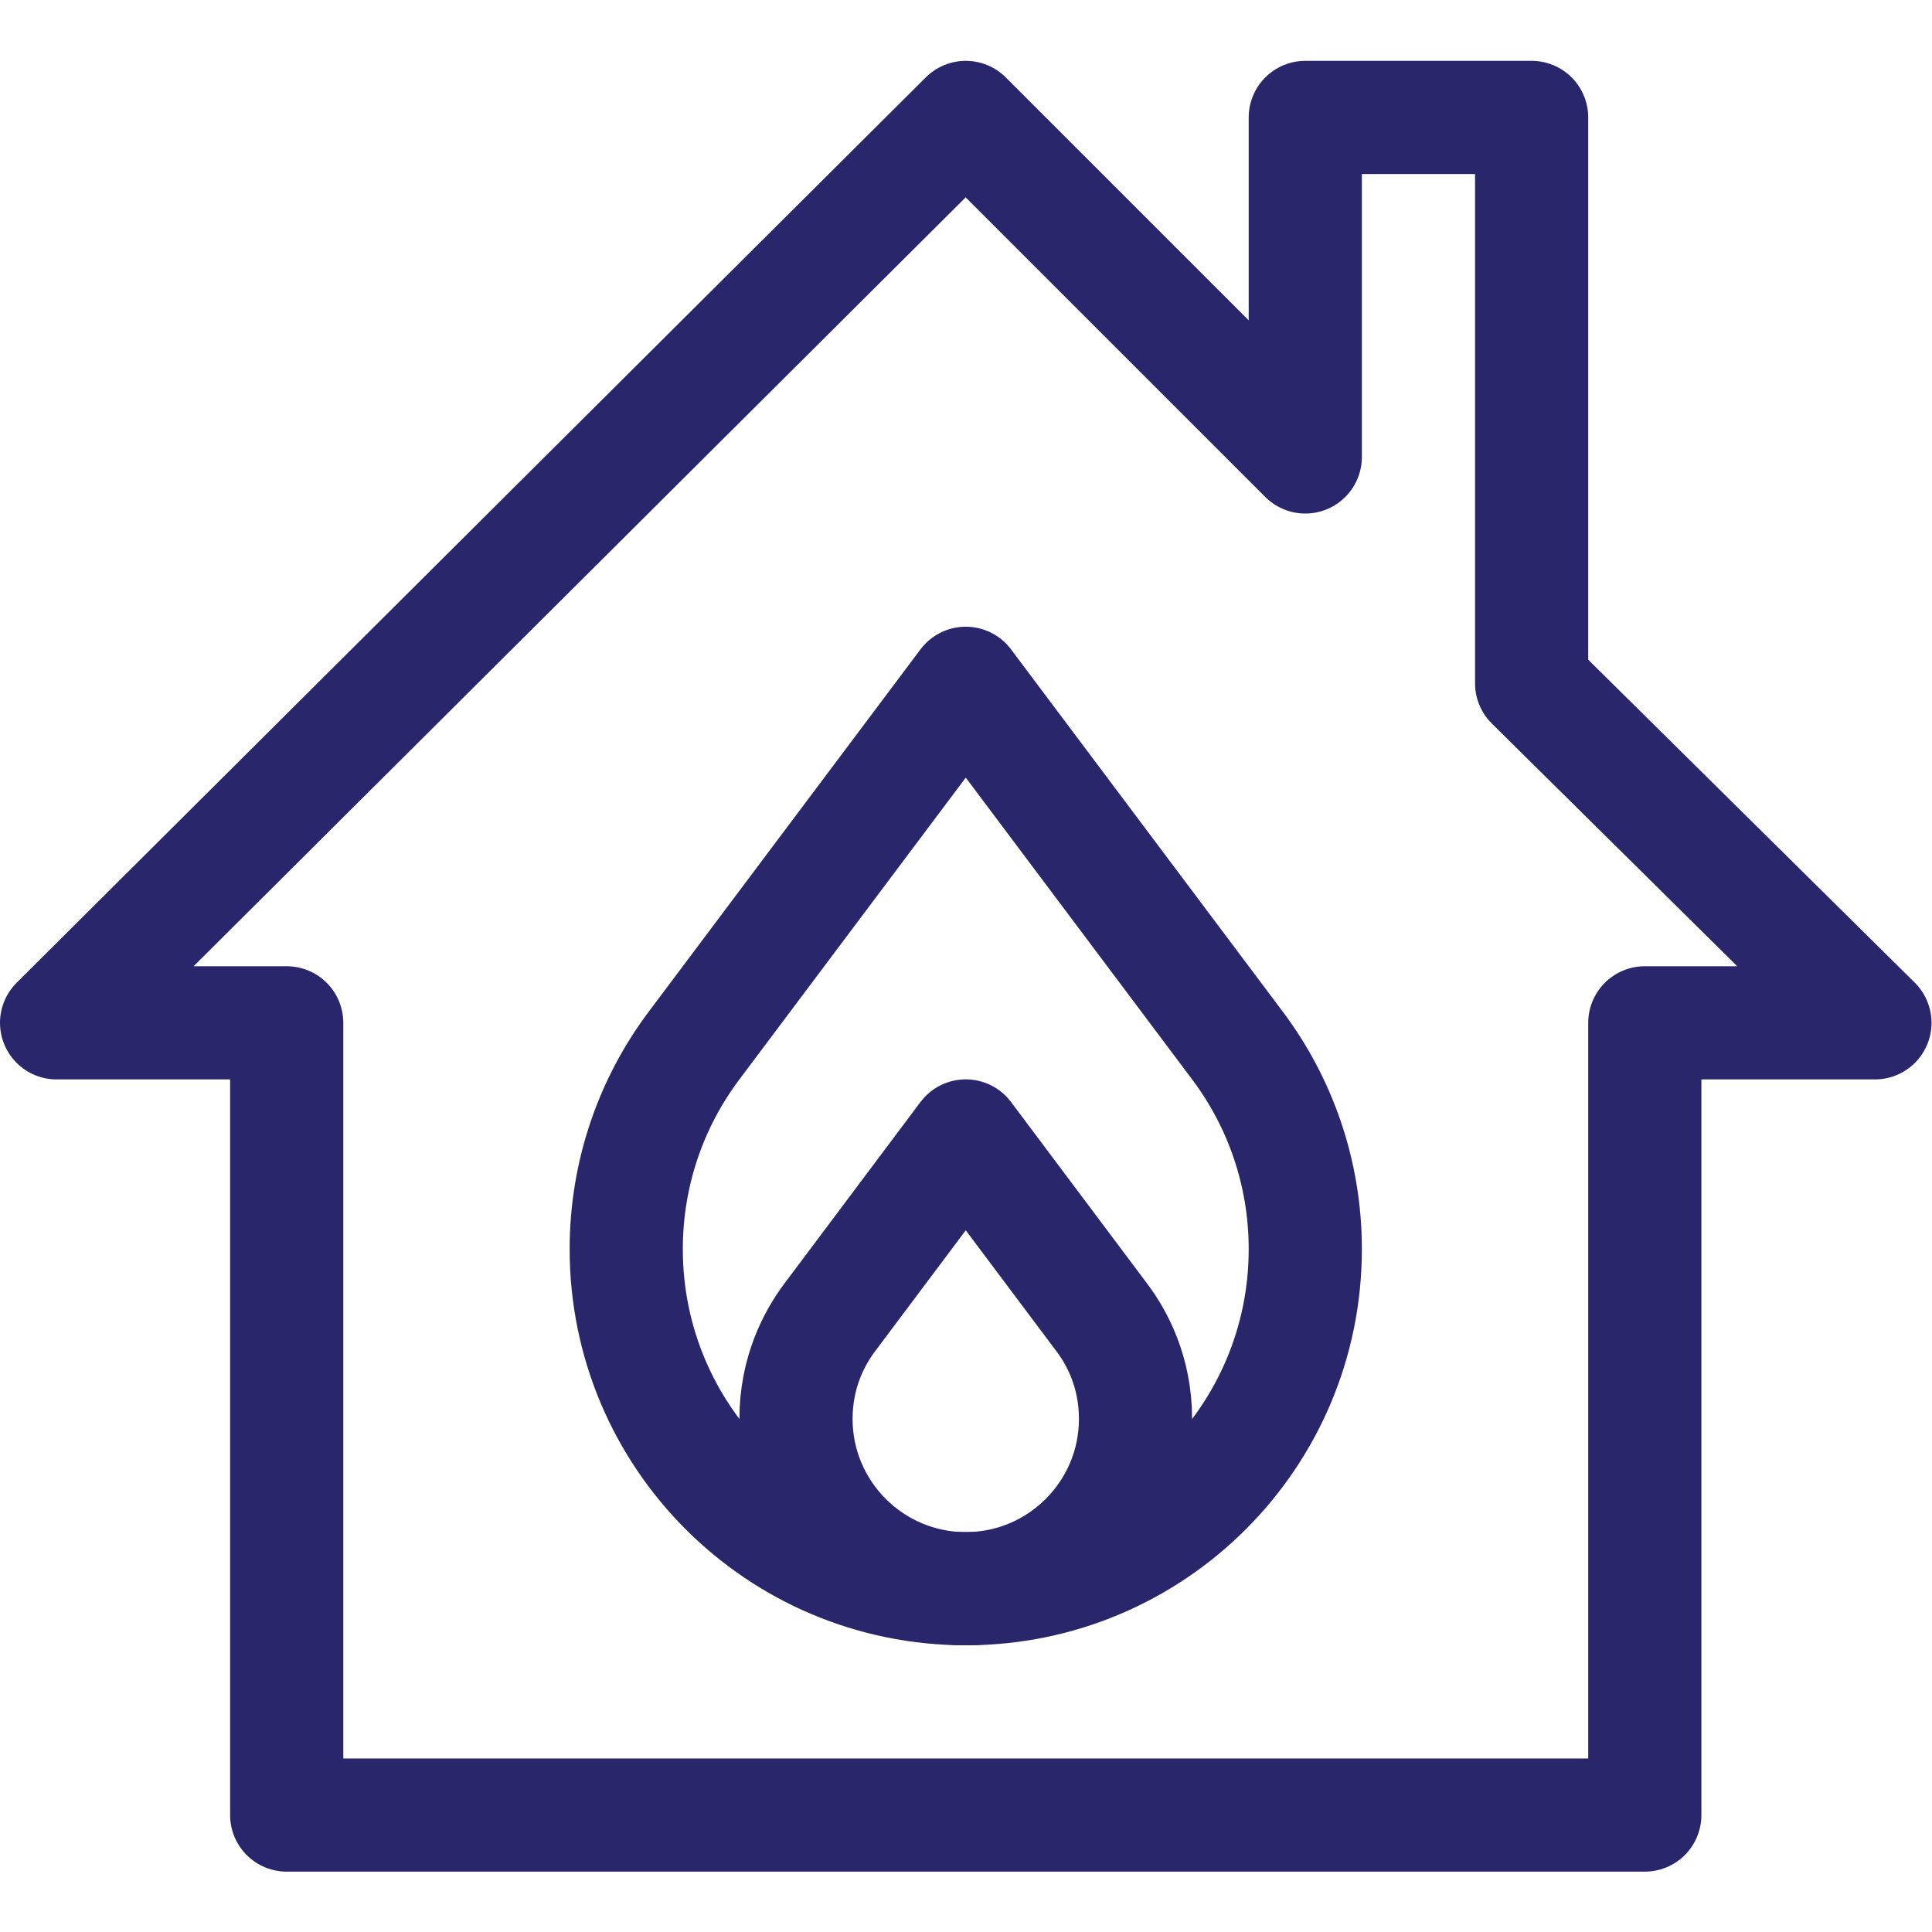 <?xml version="1.0" encoding="UTF-8" standalone="no"?>
<!-- Created with Inkscape (http://www.inkscape.org/) -->

<svg
   version="1.1"
   id="svg159"
   xml:space="preserve"
   width="682.667"
   height="682.667"
   viewBox="0 0 682.667 682.667"
   xmlns="http://www.w3.org/2000/svg"
   xmlns:svg="http://www.w3.org/2000/svg"><defs
     id="defs163"><clipPath
       clipPathUnits="userSpaceOnUse"
       id="clipPath173"><path
         d="M 0,512 H 512 V 0 H 0 Z"
         id="path171" /></clipPath></defs><g
     id="g165"
     transform="matrix(1.333,0,0,-1.333,0,682.667)"><g
       id="g167"><g
         id="g169"
         clip-path="url(#clipPath173)"><g
           id="g175"
           transform="translate(406,331)"><path
             d="M 0,0 V 150 H -60 V 60 l -90,90 -241,-240 h 61 V -300 H 30 v 210 h 61 z"
             style="fill:none;stroke:#2a266c;stroke-width:30;stroke-linecap:round;stroke-linejoin:round;stroke-miterlimit:10;stroke-dasharray:none;stroke-opacity:1"
             id="path177" /></g><g
           id="g179"
           transform="translate(328.043,234.95)"><path
             d="M 0,0 -72.043,96.05 -144.086,0 c -11.277,-15.033 -17.957,-33.712 -17.957,-53.95 0,-49.706 40.294,-90 90,-90 49.706,0 90,40.294 90,90 0,20.238 -6.68,38.917 -17.957,53.95 z"
             style="fill:none;stroke:#2a266c;stroke-width:30;stroke-linecap:round;stroke-linejoin:round;stroke-miterlimit:10;stroke-dasharray:none;stroke-opacity:1"
             id="path181" /></g><g
           id="g183"
           transform="translate(256,91)"><path
             d="m 0,0 c -24.814,0 -45,20.186 -45,45 0,12.422 4.878,21.504 8.965,26.938 L 0,120.015 36.035,71.938 C 40.122,66.533 45,57.437 45,45 45,20.186 24.814,0 0,0 Z"
             style="fill:none;stroke:#2a266c;stroke-width:30;stroke-linecap:round;stroke-linejoin:round;stroke-miterlimit:10;stroke-dasharray:none;stroke-opacity:1"
             id="path185" /></g></g></g></g></svg>
